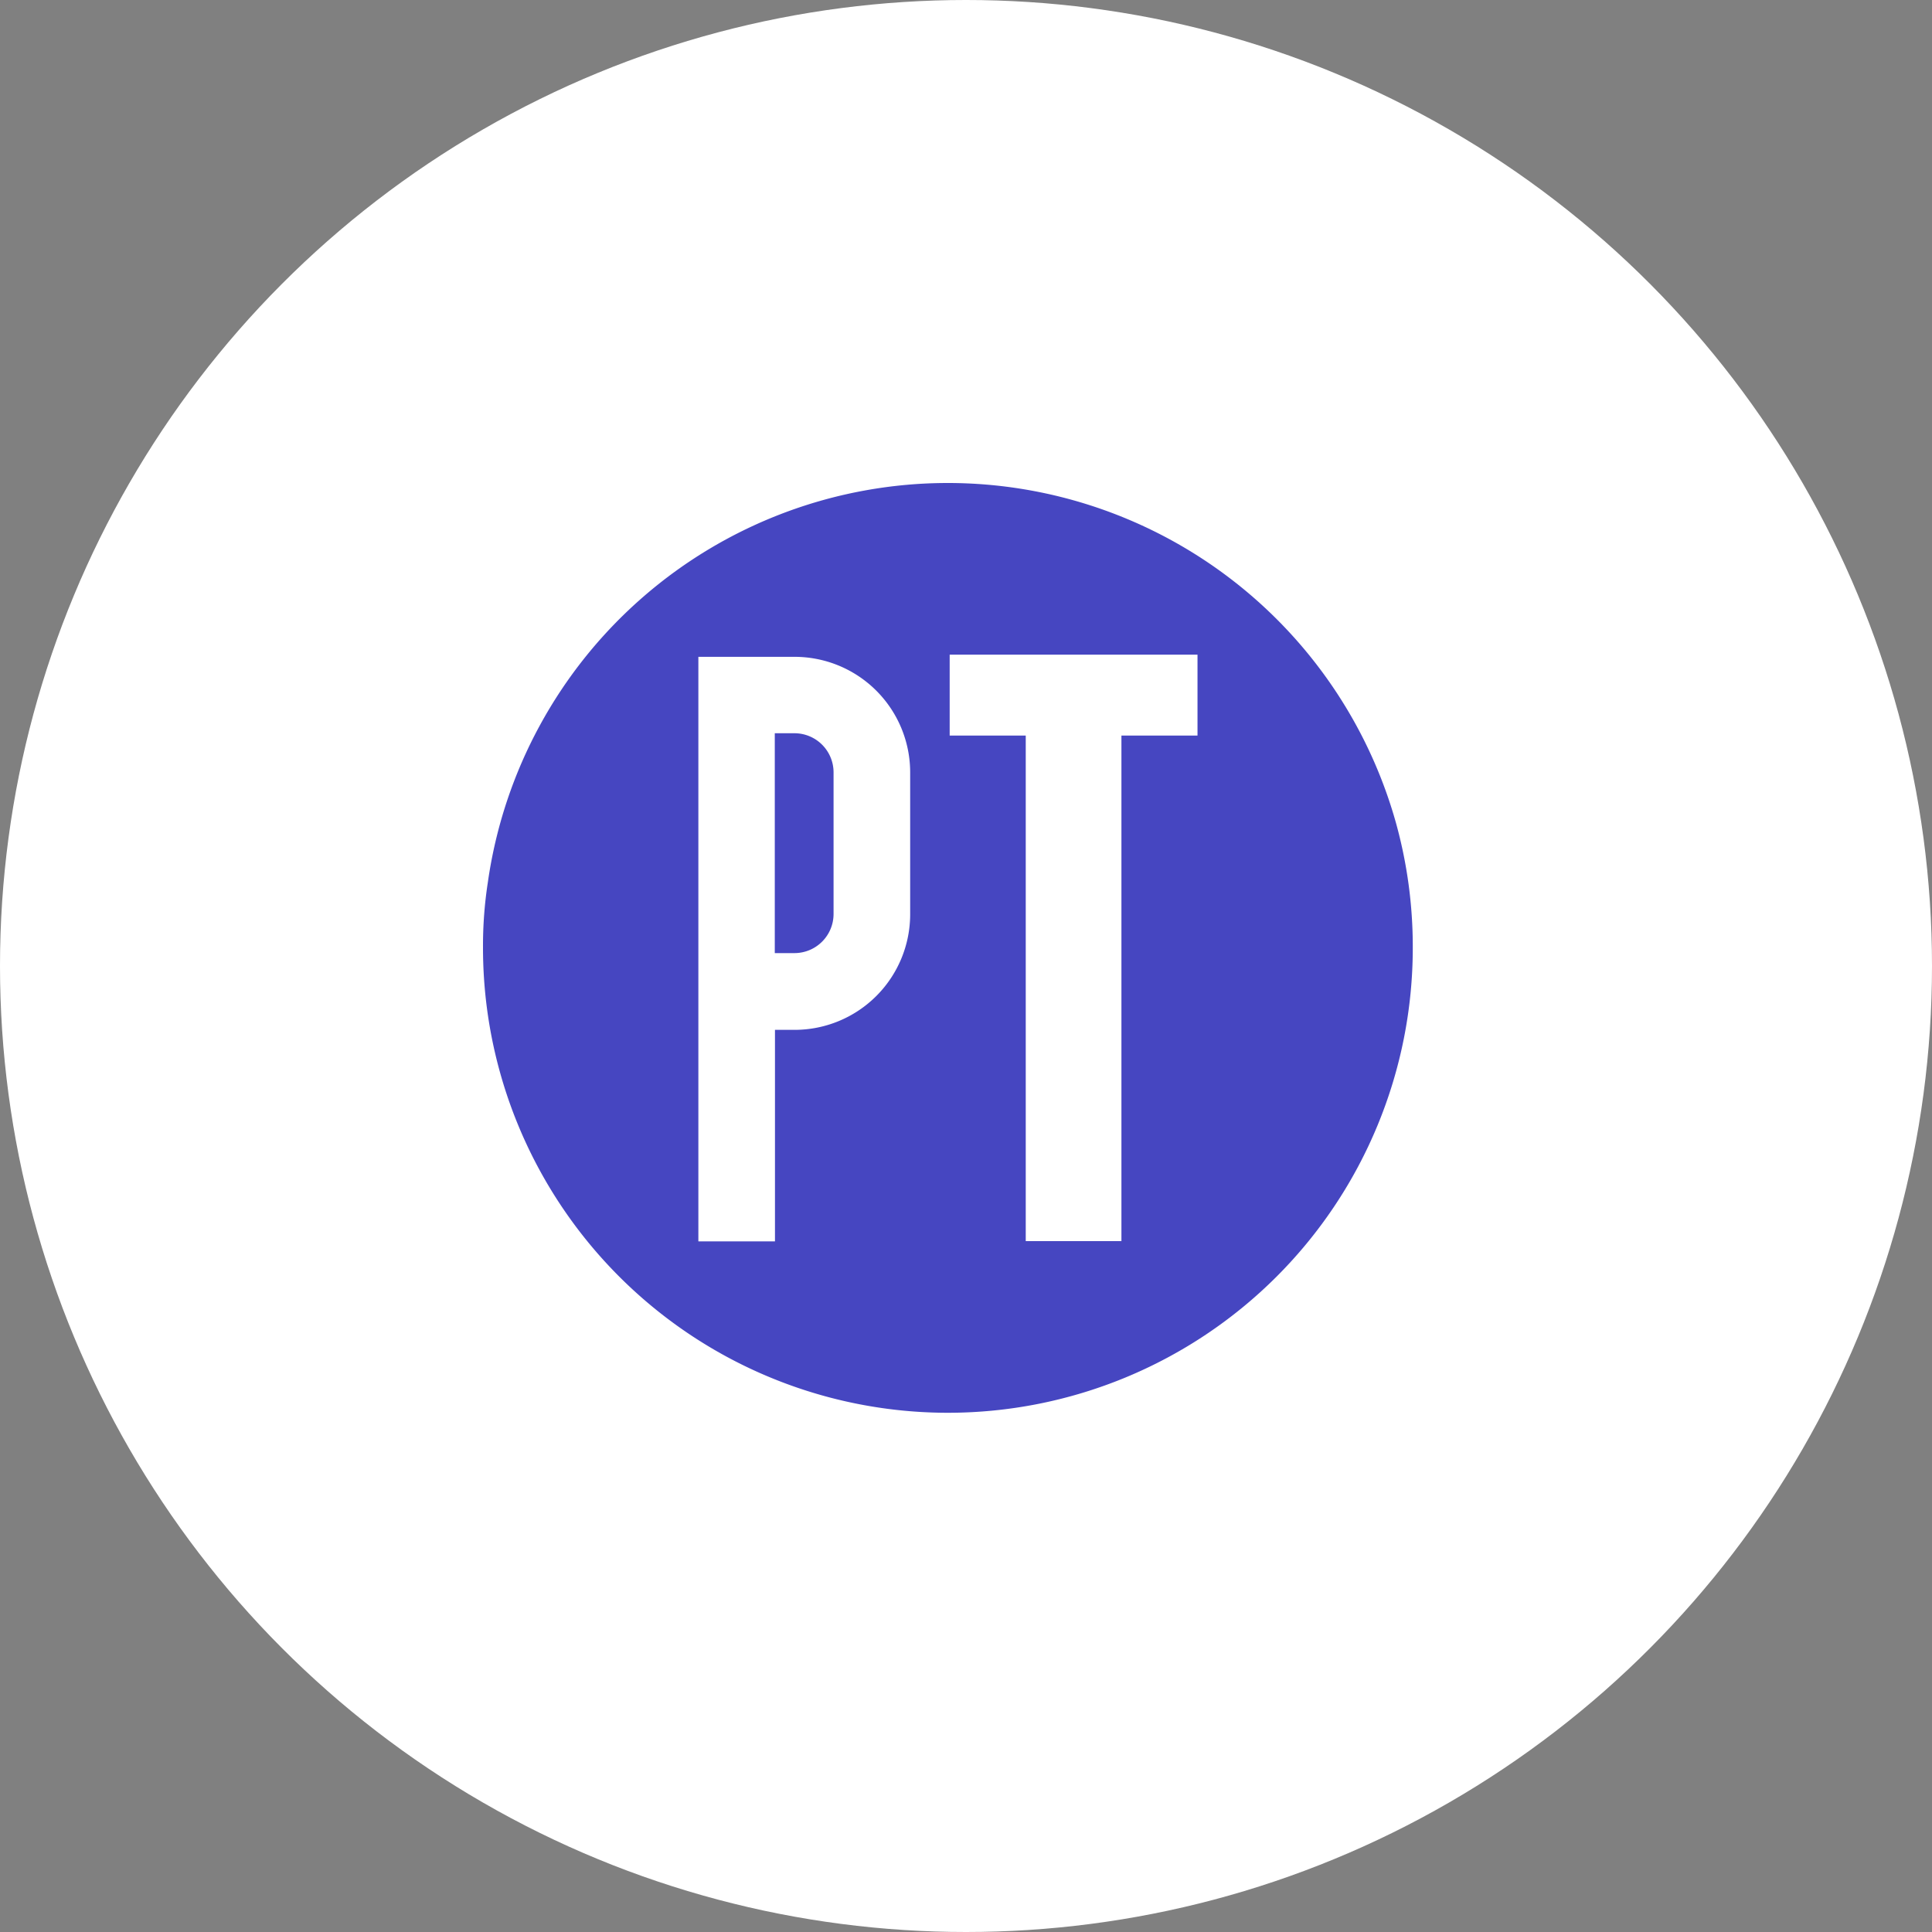 <?xml version="1.0" encoding="UTF-8"?>
<svg xmlns="http://www.w3.org/2000/svg" width="40" height="40" viewBox="0 0 40 40">
  <rect x="0" y="0" width="40" height="40" fill="#808080" stroke="none"/>
  <g id="Group_18715" data-name="Group 18715" transform="translate(7652 -16111)">
    <circle id="Ellipse_13" data-name="Ellipse 13" cx="20" cy="20" r="20" transform="translate(-7652 16111)" fill="#fff"></circle>
    <g id="Group_18714" data-name="Group 18714" transform="translate(48 4)">
      <path id="Path_61801" data-name="Path 61801" d="M-201.41,81.06a9.626,9.626,0,0,1-9.62,9.63,9.628,9.628,0,0,1-9.63-9.63,8.581,8.581,0,0,1,.1-1.35,9.621,9.621,0,0,1,9.53-8.27,9.637,9.637,0,0,1,9.27,7.03A9.584,9.584,0,0,1-201.41,81.06Z" transform="translate(-7469.34 16045.56)" fill="#4646c1"></path>
      <g id="Group_18713" data-name="Group 18713" transform="translate(-7427.191 16051.564)">
        <path id="Path_61797" data-name="Path 61797" d="M-253.965,71.463V74.4a2.393,2.393,0,0,1-2.393,2.393h-.406v4.379h-1.586V69.07h1.992A2.393,2.393,0,0,1-253.965,71.463Z" transform="translate(0 -0.035)" fill="#fff" stroke="rgba(0,0,0,0)" stroke-width="1"></path>
        <path id="Path_61798" data-name="Path 61798" d="M-243.869,68.99v1.675h-1.575V81.132h-1.981V70.665H-249V68.99Z" transform="translate(-4.147)" fill="#fff" stroke="rgba(0,0,0,0)" stroke-width="1"></path>
        <path id="Path_61793" data-name="Path 61793" d="M-255.1,71.914h-.408v4.552h.408a.81.81,0,0,0,.809-.809V72.723A.81.81,0,0,0-255.1,71.914Z" transform="translate(-1.26 -1.297)" fill="#4646c1"></path>
      </g>
    </g>
  </g>
</svg>
